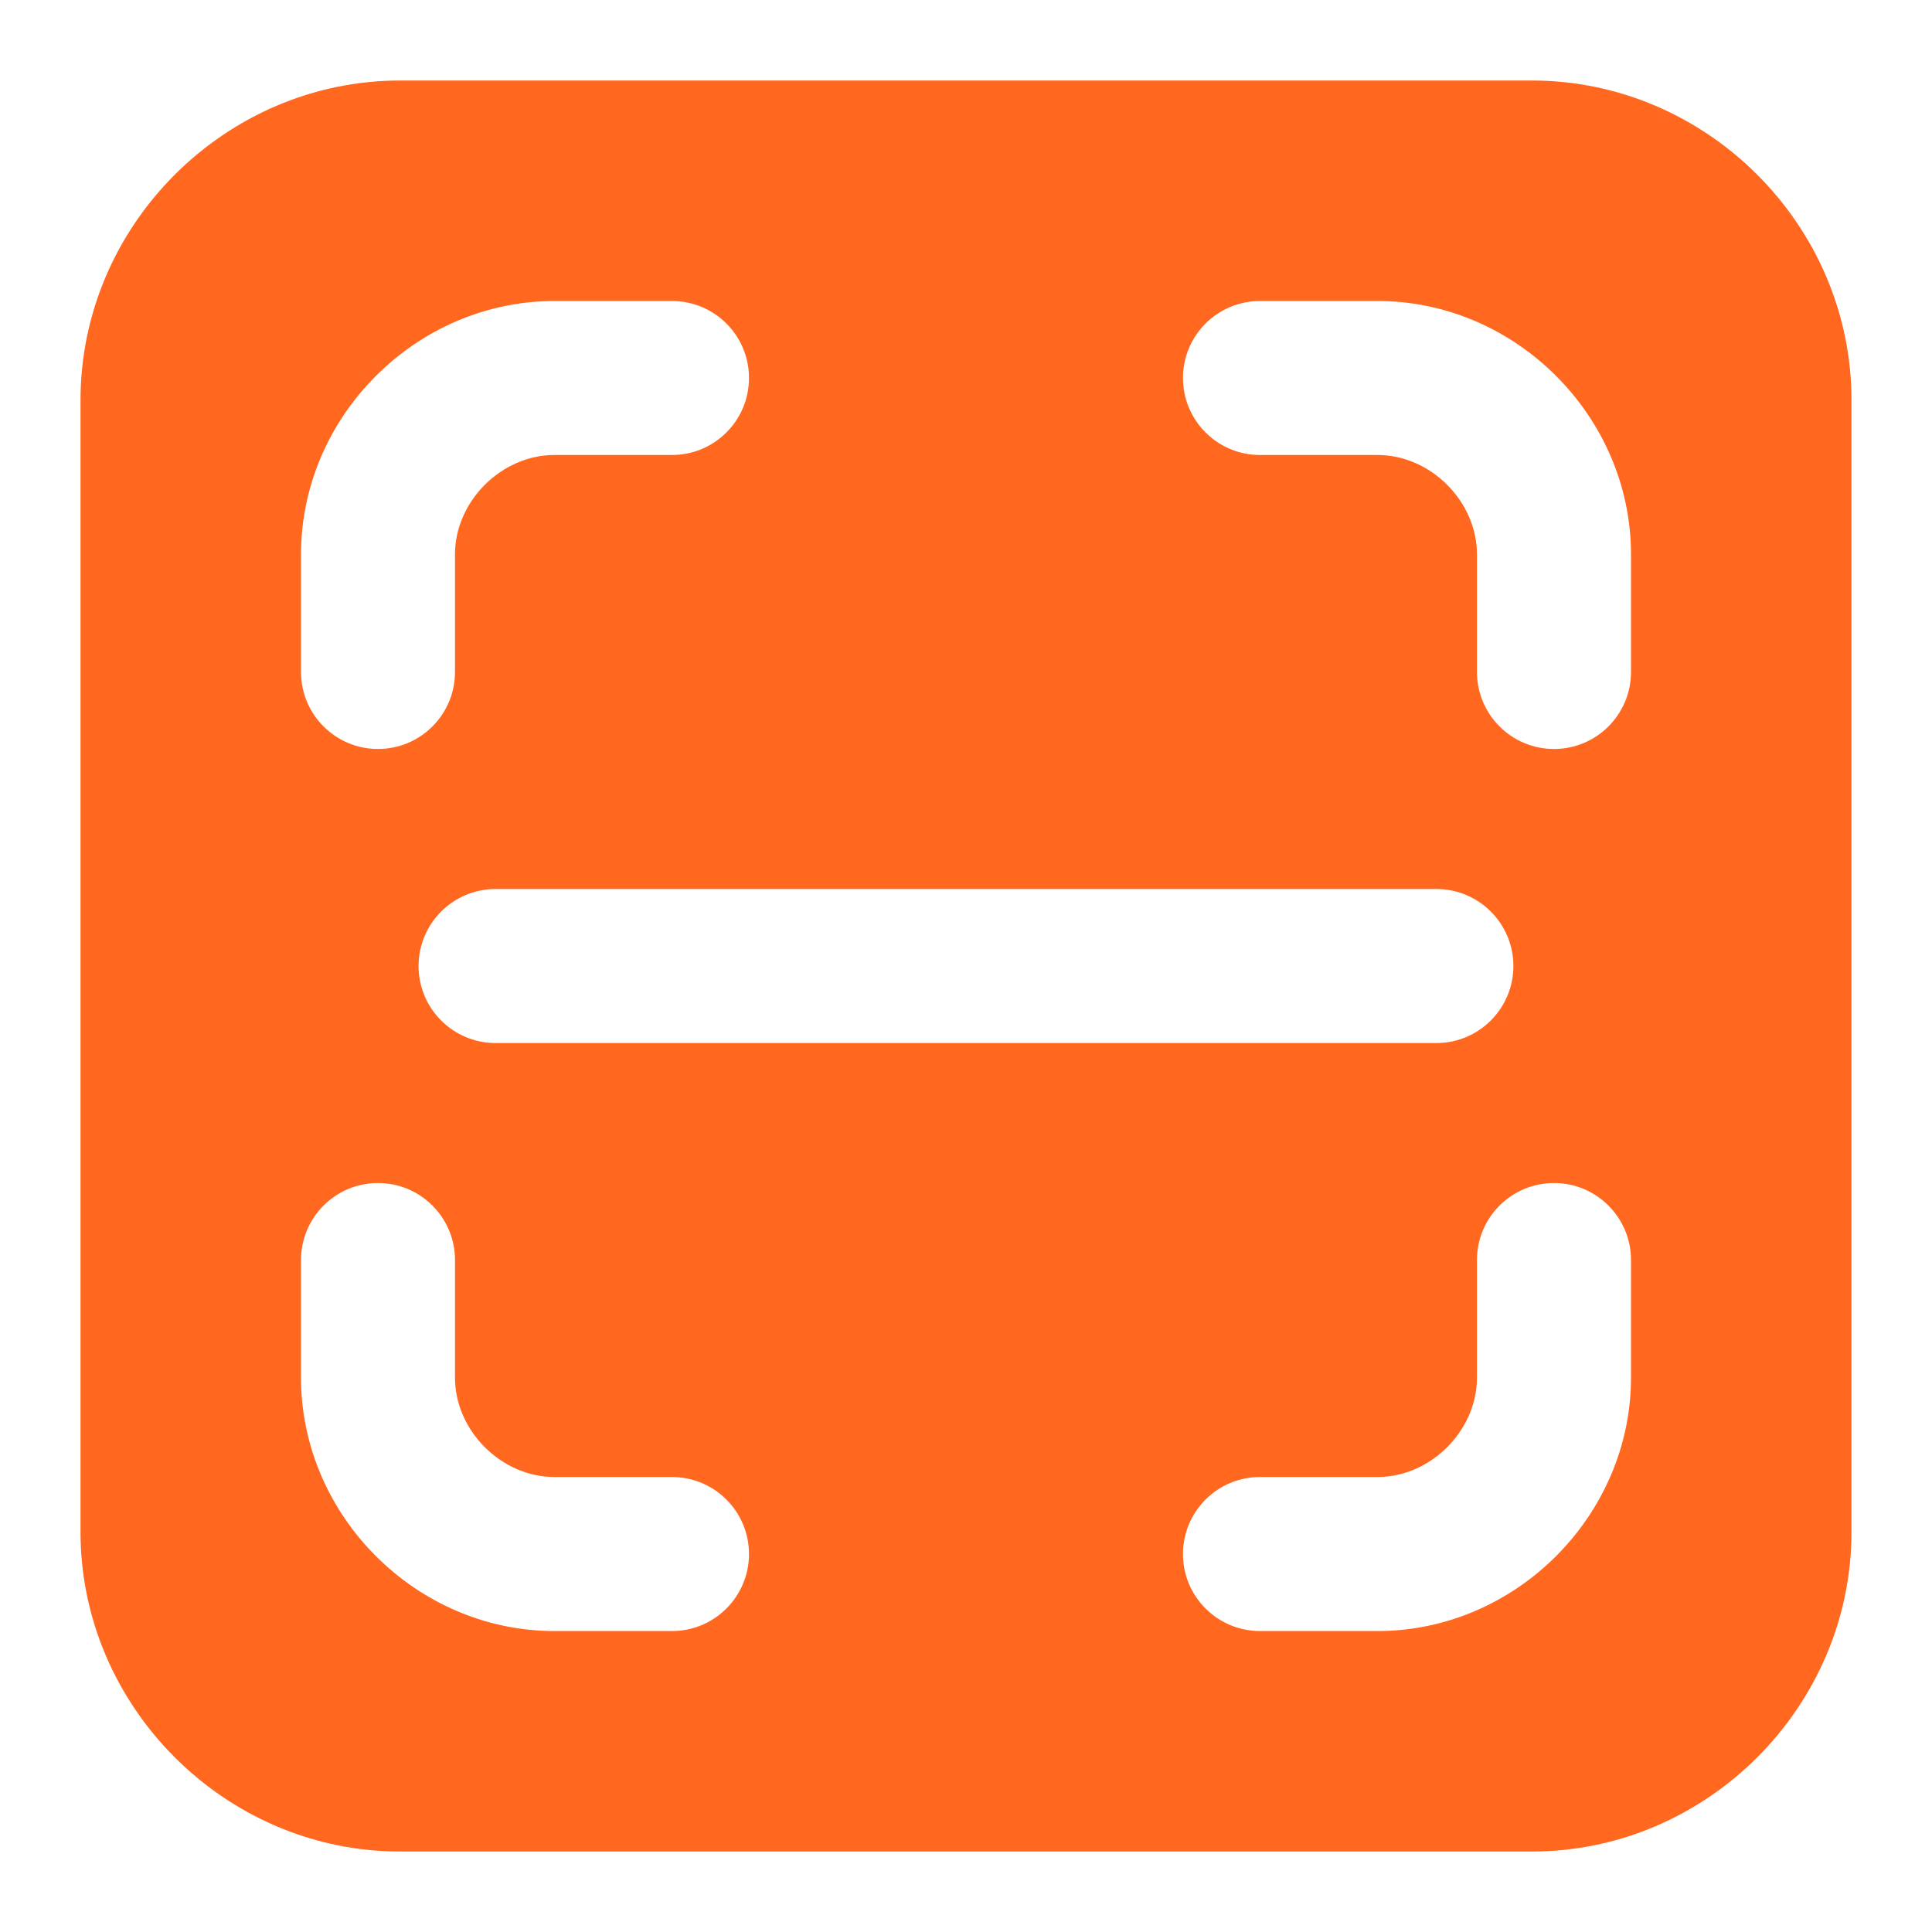 <svg width="40" height="40" viewBox="0 0 40 40" fill="none" xmlns="http://www.w3.org/2000/svg">
<path fill-rule="evenodd" clip-rule="evenodd" d="M1.667 8.283C1.667 4.663 4.663 1.667 8.282 1.667H31.717C35.337 1.667 38.333 4.663 38.333 8.283V31.718C38.333 35.337 35.337 38.334 31.717 38.334H8.282C4.663 38.334 1.667 35.337 1.667 31.718V8.283ZM26.087 6.232C25.206 6.232 24.492 6.945 24.492 7.826C24.492 8.706 25.206 9.42 26.087 9.42H28.521C29.619 9.42 30.579 10.38 30.579 11.478V13.913C30.579 14.793 31.293 15.507 32.174 15.507C33.054 15.507 33.768 14.793 33.768 13.913V11.478C33.768 8.619 31.38 6.232 28.521 6.232H26.087ZM11.478 9.42C10.38 9.42 9.42 10.38 9.42 11.478V13.913C9.42 14.793 8.706 15.507 7.826 15.507C6.945 15.507 6.232 14.793 6.232 13.913V11.478C6.232 8.619 8.619 6.232 11.478 6.232H13.913C14.793 6.232 15.507 6.945 15.507 7.826C15.507 8.706 14.793 9.42 13.913 9.42H11.478ZM9.42 26.087C9.42 25.207 8.706 24.493 7.826 24.493C6.945 24.493 6.232 25.207 6.232 26.087V28.522C6.232 31.381 8.619 33.769 11.478 33.769H13.913C14.793 33.769 15.507 33.055 15.507 32.175C15.507 31.294 14.793 30.58 13.913 30.58H11.478C10.38 30.58 9.42 29.62 9.42 28.522V26.087ZM32.174 24.493C33.054 24.493 33.768 25.207 33.768 26.087V28.522C33.768 31.381 31.38 33.769 28.521 33.769H26.087C25.206 33.769 24.492 33.055 24.492 32.175C24.492 31.294 25.206 30.58 26.087 30.58H28.521C29.619 30.58 30.579 29.62 30.579 28.522V26.087C30.579 25.207 31.293 24.493 32.174 24.493ZM10.261 18.406C9.38 18.406 8.666 19.12 8.666 20C8.666 20.881 9.38 21.595 10.261 21.595H29.739C30.619 21.595 31.333 20.881 31.333 20C31.333 19.12 30.619 18.406 29.739 18.406H10.261Z" fill="#FF681E"/>
</svg>
